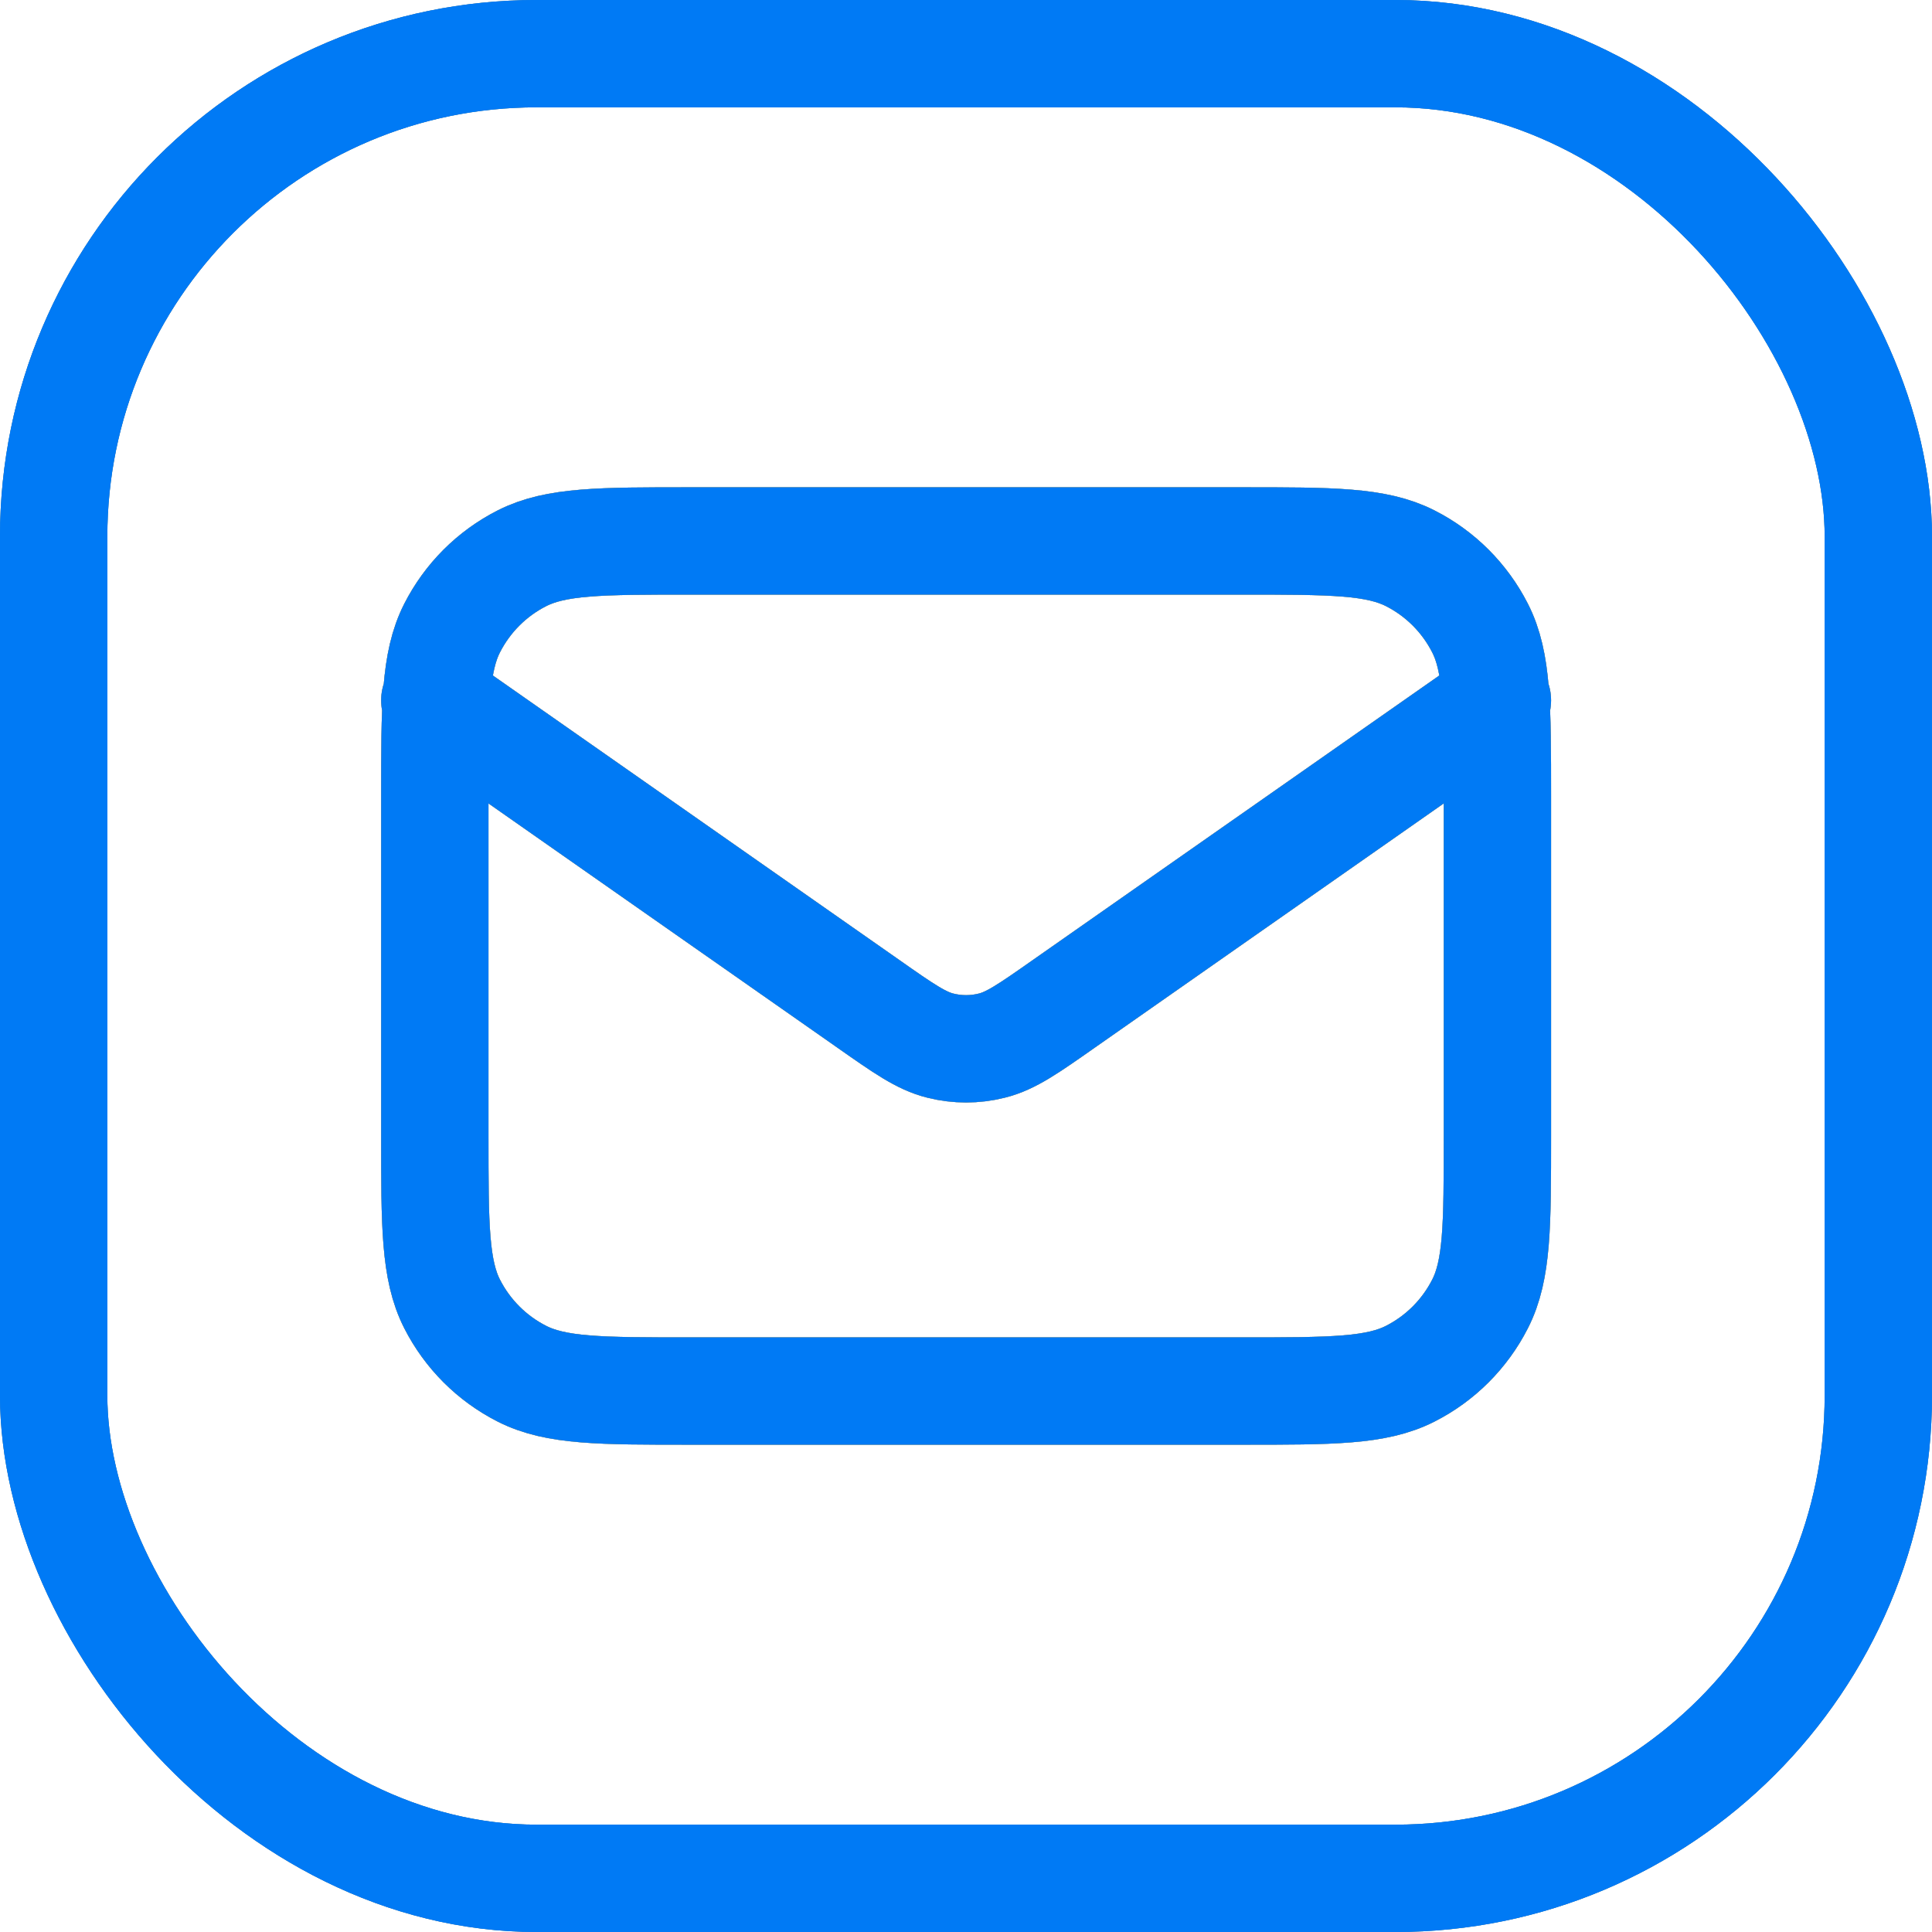 <svg xmlns="http://www.w3.org/2000/svg" width="36" height="36" viewBox="0 0 36 36" fill="none"><rect x="1" y="1" width="34" height="34" rx="9" stroke="#FFAB26" stroke-width="2"></rect><rect x="1" y="1" width="34" height="34" rx="9" stroke="#007AF5" stroke-width="2"></rect><rect x="1" y="1" width="34" height="34" rx="9" stroke="#007AF5" stroke-width="2"></rect><path d="M8.102 13.05L16.185 18.708C16.839 19.167 17.167 19.396 17.523 19.484C17.837 19.563 18.166 19.563 18.48 19.484C18.837 19.396 19.164 19.167 19.818 18.708L27.902 13.05M12.854 25.92H23.15C24.813 25.92 25.645 25.92 26.28 25.596C26.839 25.312 27.293 24.857 27.578 24.298C27.902 23.663 27.902 22.831 27.902 21.168V14.832C27.902 13.169 27.902 12.337 27.578 11.702C27.293 11.143 26.839 10.688 26.28 10.404C25.645 10.08 24.813 10.08 23.15 10.08H12.854C11.19 10.08 10.358 10.08 9.723 10.404C9.164 10.688 8.71 11.143 8.425 11.702C8.102 12.337 8.102 13.169 8.102 14.832V21.168C8.102 22.831 8.102 23.663 8.425 24.298C8.71 24.857 9.164 25.312 9.723 25.596C10.358 25.92 11.19 25.92 12.854 25.92Z" stroke="#007AF5" stroke-width="2" stroke-linecap="round" stroke-linejoin="round"></path><path d="M8.102 13.05L16.185 18.708C16.839 19.167 17.167 19.396 17.523 19.484C17.837 19.563 18.166 19.563 18.48 19.484C18.837 19.396 19.164 19.167 19.818 18.708L27.902 13.05M12.854 25.92H23.15C24.813 25.92 25.645 25.92 26.28 25.596C26.839 25.312 27.293 24.857 27.578 24.298C27.902 23.663 27.902 22.831 27.902 21.168V14.832C27.902 13.169 27.902 12.337 27.578 11.702C27.293 11.143 26.839 10.688 26.28 10.404C25.645 10.08 24.813 10.08 23.15 10.08H12.854C11.19 10.08 10.358 10.08 9.723 10.404C9.164 10.688 8.71 11.143 8.425 11.702C8.102 12.337 8.102 13.169 8.102 14.832V21.168C8.102 22.831 8.102 23.663 8.425 24.298C8.71 24.857 9.164 25.312 9.723 25.596C10.358 25.92 11.19 25.92 12.854 25.92Z" stroke="#FFAB26" stroke-width="2" stroke-linecap="round" stroke-linejoin="round"></path><path d="M8.102 13.05L16.185 18.708C16.839 19.167 17.167 19.396 17.523 19.484C17.837 19.563 18.166 19.563 18.48 19.484C18.837 19.396 19.164 19.167 19.818 18.708L27.902 13.05M12.854 25.92H23.15C24.813 25.92 25.645 25.92 26.28 25.596C26.839 25.312 27.293 24.857 27.578 24.298C27.902 23.663 27.902 22.831 27.902 21.168V14.832C27.902 13.169 27.902 12.337 27.578 11.702C27.293 11.143 26.839 10.688 26.28 10.404C25.645 10.08 24.813 10.08 23.15 10.08H12.854C11.19 10.08 10.358 10.08 9.723 10.404C9.164 10.688 8.71 11.143 8.425 11.702C8.102 12.337 8.102 13.169 8.102 14.832V21.168C8.102 22.831 8.102 23.663 8.425 24.298C8.71 24.857 9.164 25.312 9.723 25.596C10.358 25.92 11.19 25.92 12.854 25.92Z" stroke="#007AF5" stroke-width="2" stroke-linecap="round" stroke-linejoin="round"></path></svg>